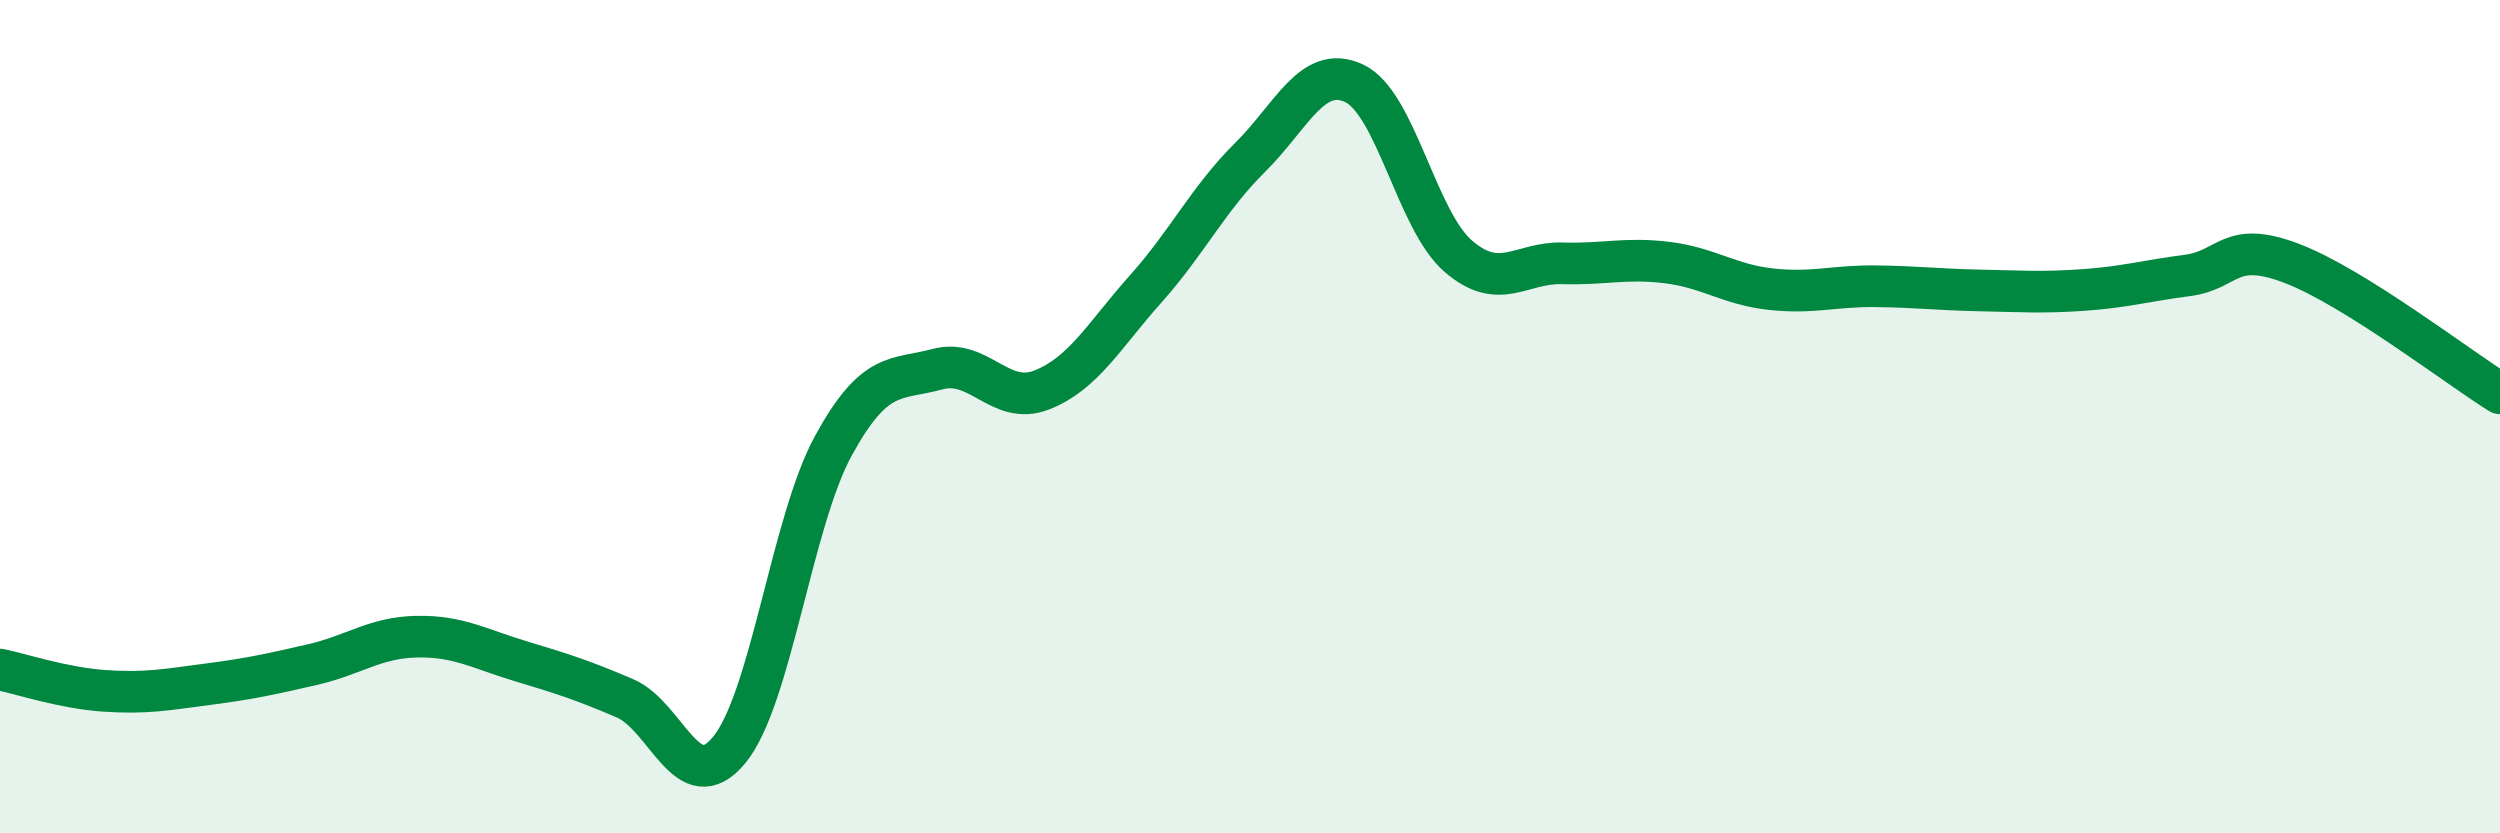 
    <svg width="60" height="20" viewBox="0 0 60 20" xmlns="http://www.w3.org/2000/svg">
      <path
        d="M 0,16.07 C 0.5,16.17 1.5,16.51 2.5,16.58 C 3.5,16.65 4,16.55 5,16.42 C 6,16.29 6.5,16.18 7.5,15.95 C 8.5,15.72 9,15.3 10,15.28 C 11,15.26 11.5,15.57 12.5,15.87 C 13.5,16.17 14,16.33 15,16.76 C 16,17.19 16.5,19.21 17.5,18 C 18.5,16.79 19,12.53 20,10.7 C 21,8.87 21.5,9.13 22.5,8.86 C 23.5,8.59 24,9.75 25,9.36 C 26,8.97 26.5,8.05 27.5,6.93 C 28.5,5.81 29,4.77 30,3.78 C 31,2.79 31.5,1.53 32.5,2 C 33.5,2.47 34,5.29 35,6.15 C 36,7.01 36.5,6.29 37.5,6.32 C 38.5,6.35 39,6.18 40,6.3 C 41,6.42 41.5,6.83 42.5,6.94 C 43.5,7.05 44,6.86 45,6.87 C 46,6.88 46.5,6.95 47.5,6.97 C 48.5,6.99 49,7.03 50,6.96 C 51,6.89 51.5,6.74 52.5,6.61 C 53.5,6.48 53.5,5.75 55,6.32 C 56.5,6.89 59,8.82 60,9.44L60 20L0 20Z"
        fill="#008740"
        opacity="0.1"
        stroke-linecap="round"
        stroke-linejoin="round"
      />
      <path
        d="M 0,16.07 C 0.5,16.17 1.5,16.51 2.5,16.58 C 3.5,16.65 4,16.55 5,16.42 C 6,16.29 6.5,16.18 7.5,15.95 C 8.5,15.72 9,15.3 10,15.28 C 11,15.26 11.5,15.57 12.5,15.87 C 13.5,16.17 14,16.33 15,16.76 C 16,17.19 16.5,19.21 17.5,18 C 18.5,16.79 19,12.53 20,10.7 C 21,8.87 21.5,9.13 22.5,8.86 C 23.5,8.59 24,9.75 25,9.36 C 26,8.97 26.5,8.05 27.5,6.93 C 28.5,5.81 29,4.77 30,3.78 C 31,2.79 31.5,1.53 32.5,2 C 33.5,2.47 34,5.29 35,6.15 C 36,7.01 36.5,6.29 37.5,6.32 C 38.5,6.35 39,6.18 40,6.3 C 41,6.42 41.5,6.83 42.5,6.94 C 43.5,7.05 44,6.86 45,6.87 C 46,6.88 46.5,6.95 47.5,6.97 C 48.5,6.99 49,7.03 50,6.96 C 51,6.89 51.5,6.74 52.5,6.61 C 53.5,6.48 53.5,5.75 55,6.32 C 56.5,6.89 59,8.82 60,9.44"
        stroke="#008740"
        stroke-width="1"
        fill="none"
        stroke-linecap="round"
        stroke-linejoin="round"
      />
    </svg>
  